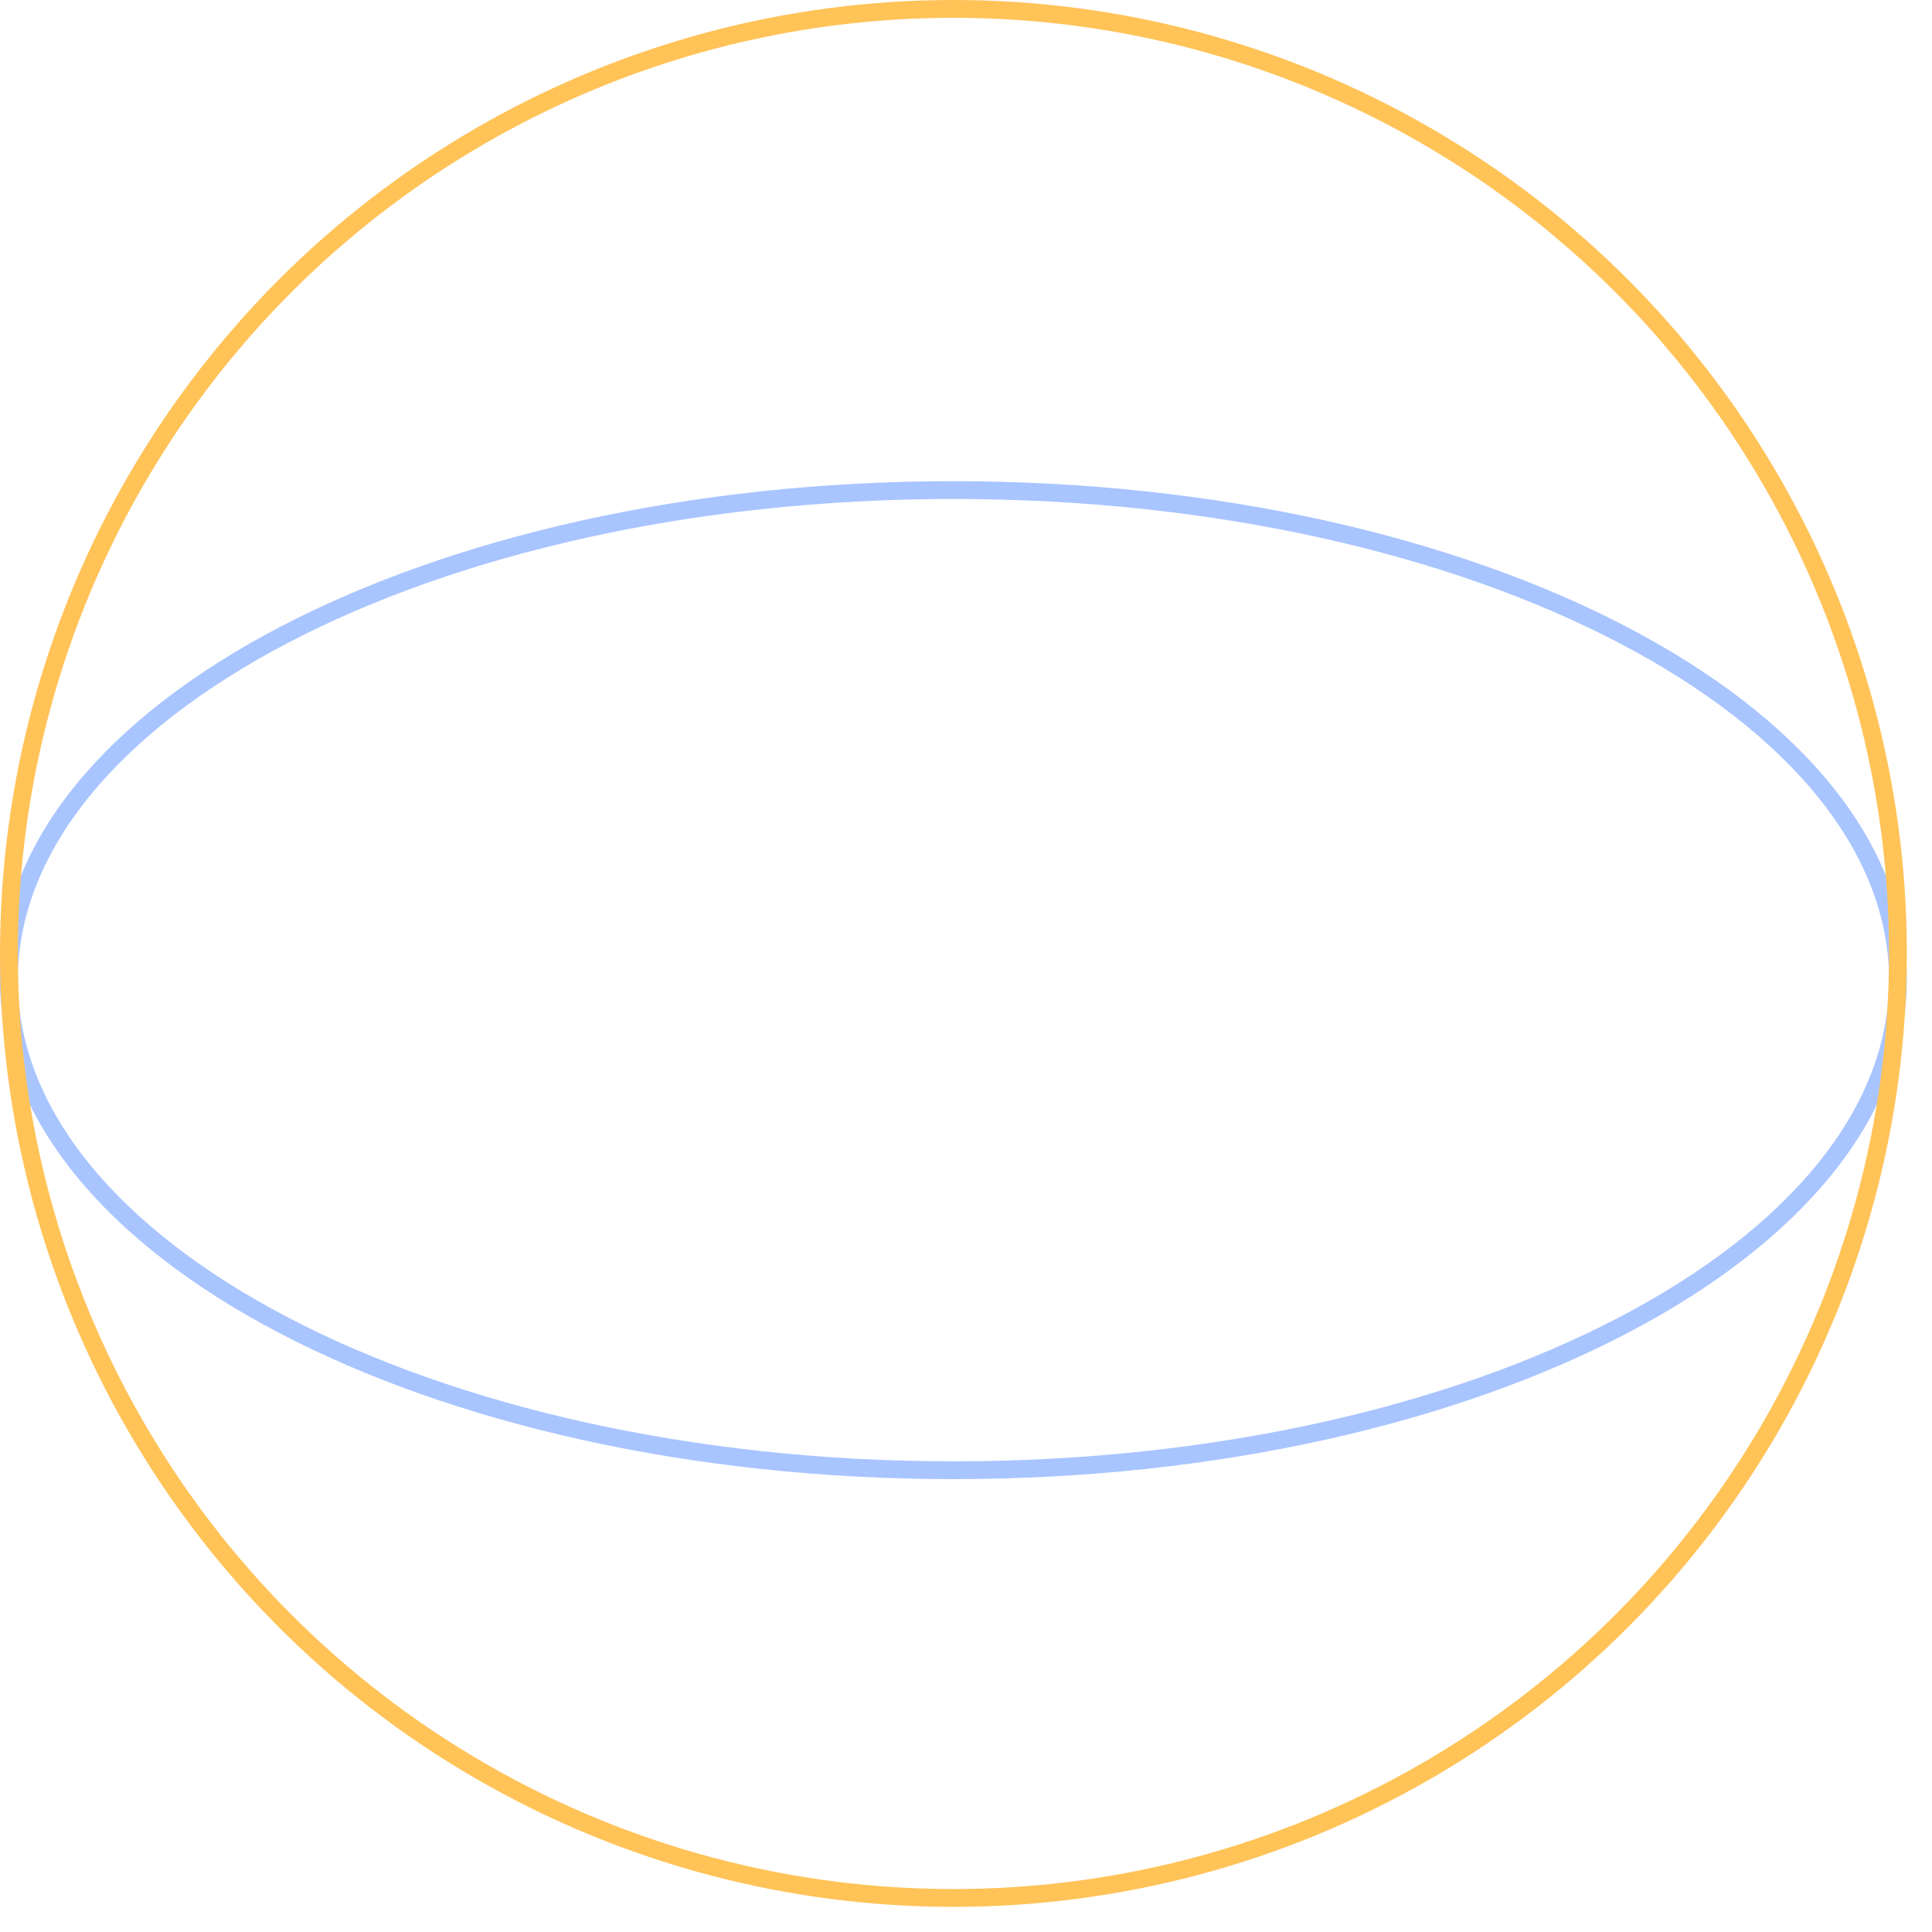 <?xml version="1.0" encoding="UTF-8"?> <svg xmlns="http://www.w3.org/2000/svg" width="69" height="69" viewBox="0 0 69 69" fill="none"> <path d="M67.784 35.006C67.784 39.749 64.104 44.12 57.981 47.325C51.873 50.522 43.413 52.508 34.051 52.508C24.689 52.508 16.229 50.522 10.121 47.325C3.998 44.12 0.318 39.749 0.318 35.006C0.318 30.262 3.998 25.891 10.121 22.686C16.229 19.489 24.689 17.503 34.051 17.503C43.413 17.503 51.873 19.489 57.981 22.686C64.104 25.891 67.784 30.262 67.784 35.006Z" stroke="#A9C5FF" stroke-width="0.636"></path> <circle cx="34.051" cy="34.051" r="33.733" stroke="#FFC358" stroke-width="0.636"></circle> </svg> 